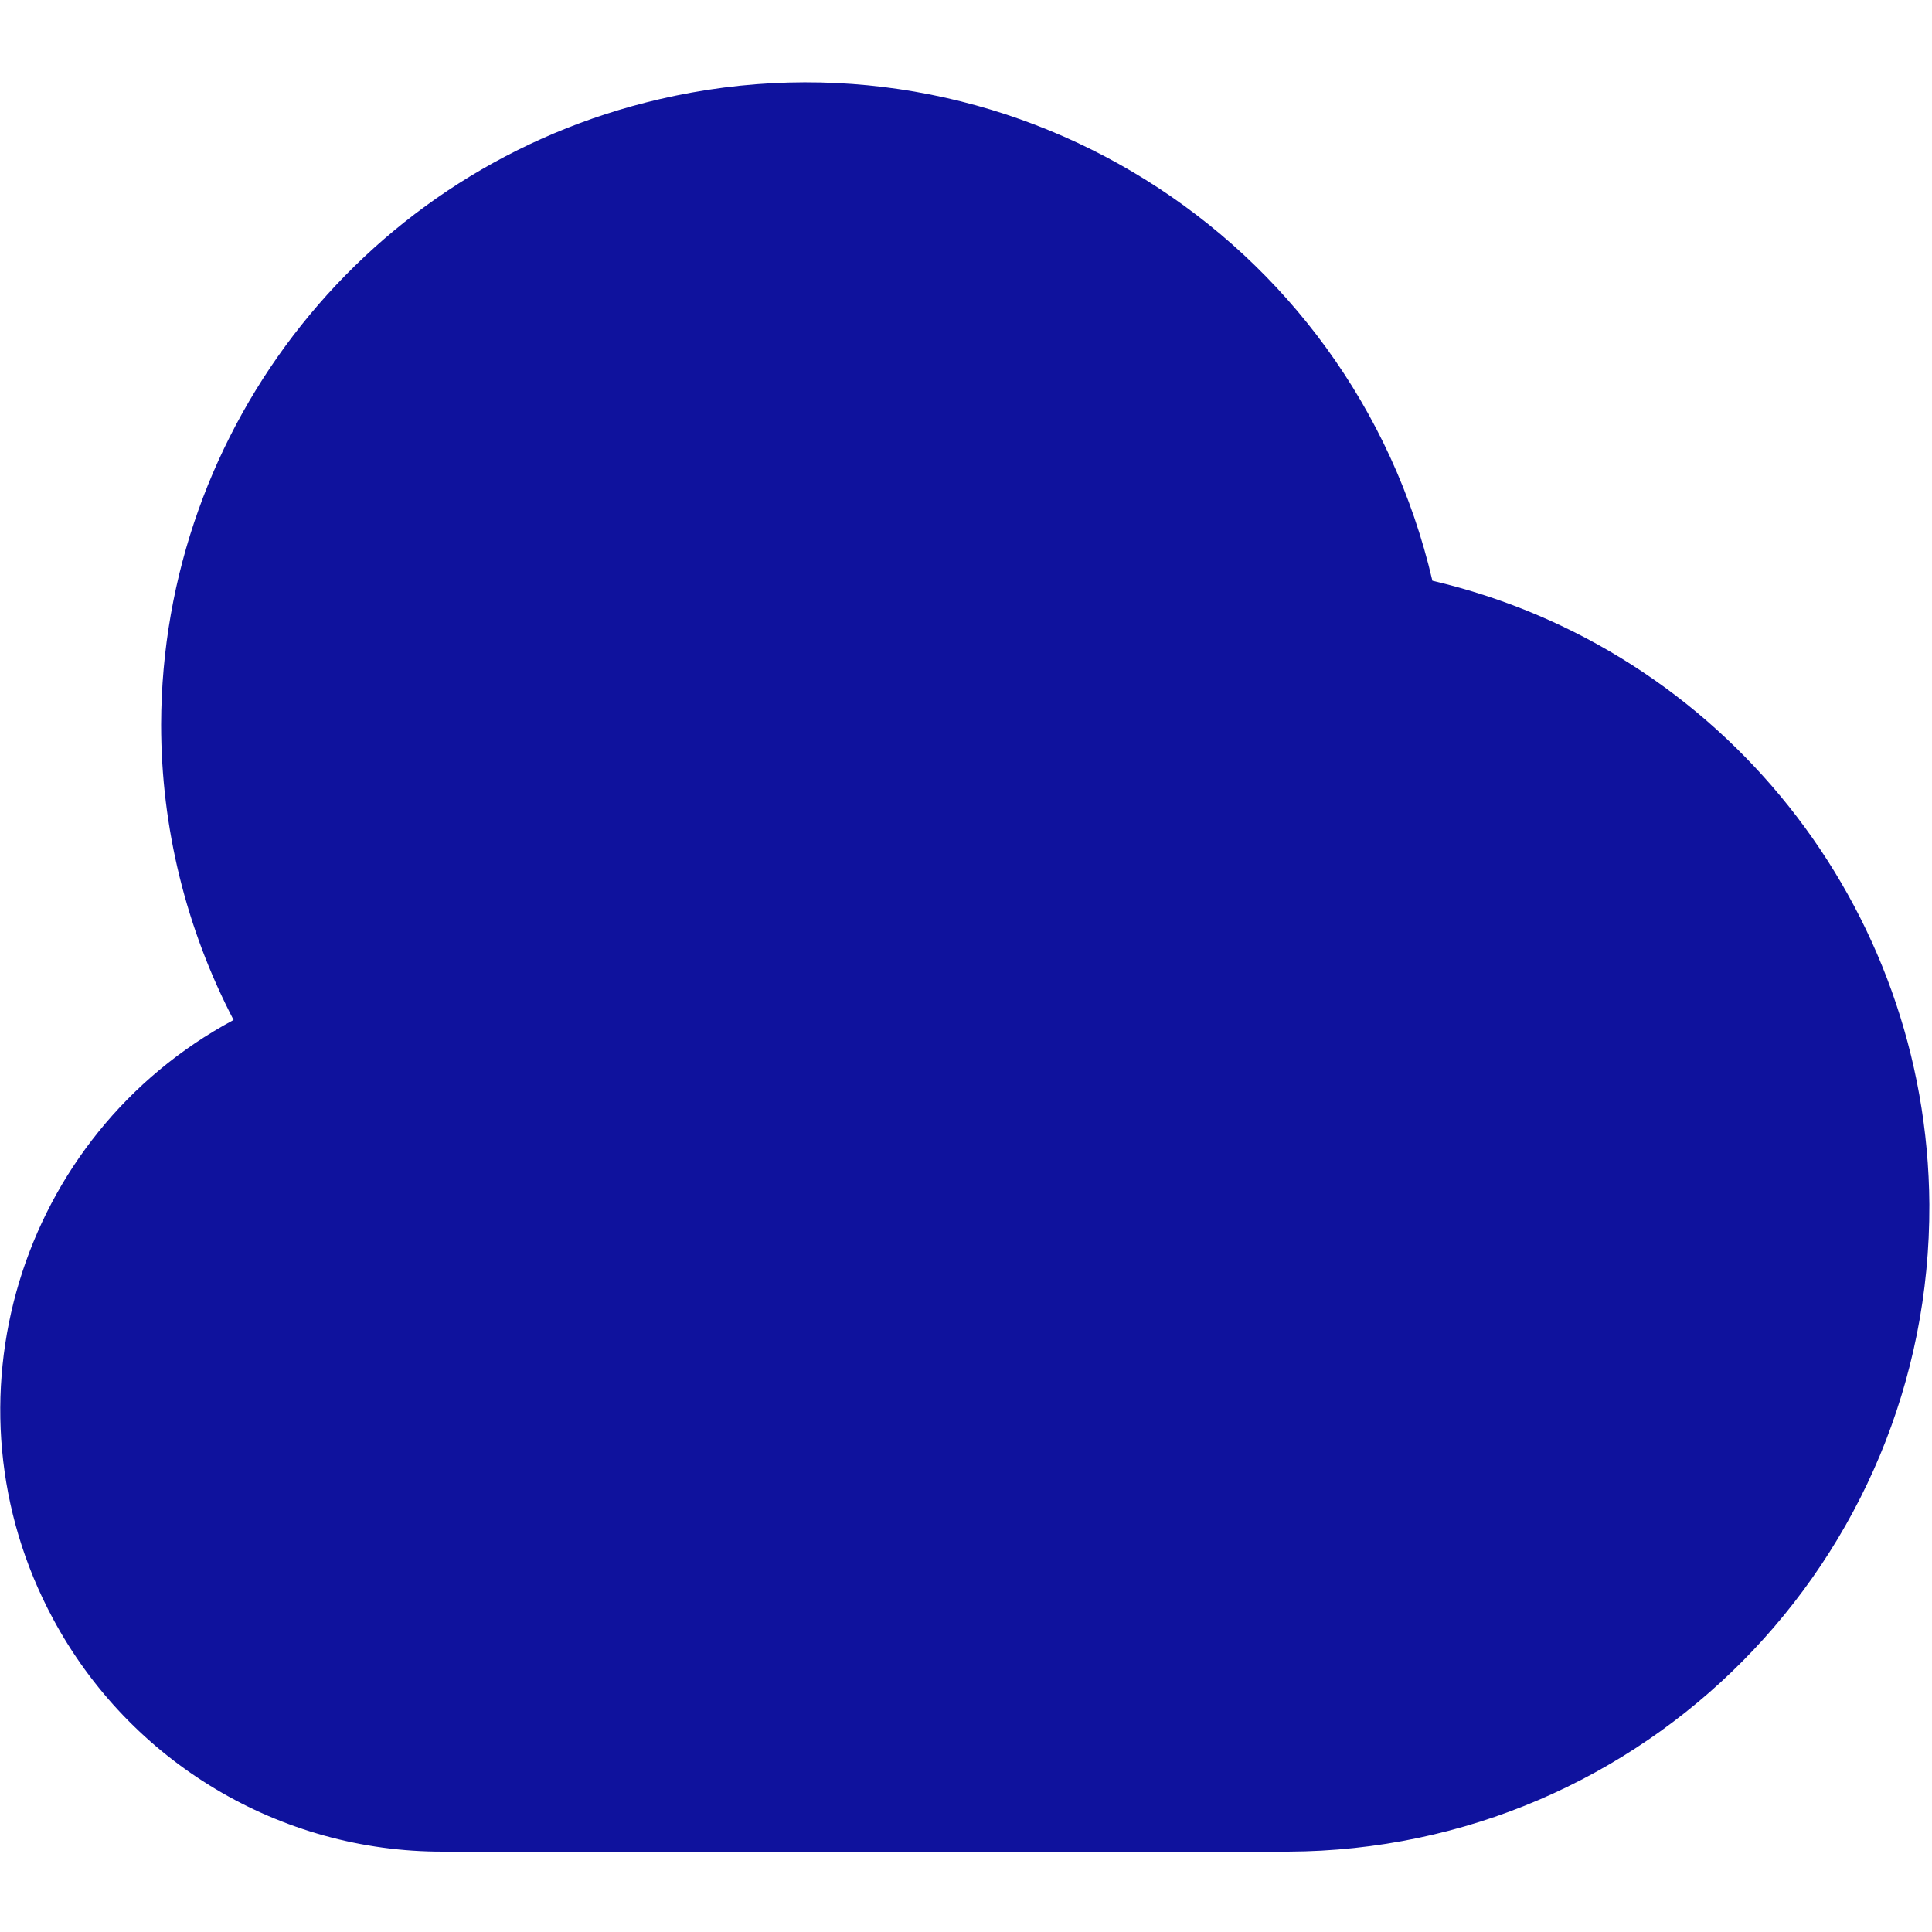 <?xml version="1.0" encoding="utf-8"?>
<!-- Generator: Adobe Illustrator 28.0.0, SVG Export Plug-In . SVG Version: 6.00 Build 0)  -->
<svg version="1.1" id="Layer_1" xmlns="http://www.w3.org/2000/svg" xmlns:xlink="http://www.w3.org/1999/xlink" x="0px" y="0px"
	 viewBox="0 0 512 512" style="enable-background:new 0 0 512 512;" xml:space="preserve">
<style type="text/css">
	.st0{fill:#0F129D;}
</style>
<path class="st0" d="M379.6,153.9C358.2,62,266.5,4.9,174.7,26.3C97.6,44.2,42.9,112.8,42.7,192c0,27.3,6.6,54.1,19.2,78.3
	C4.9,300.9-16.6,371.9,14,428.9c20.4,38.1,60.2,61.9,103.4,61.8h224c94.3-0.4,170.3-77.2,169.9-171.5
	C510.8,240.3,456.4,171.9,379.6,153.9z"/>
</svg>
